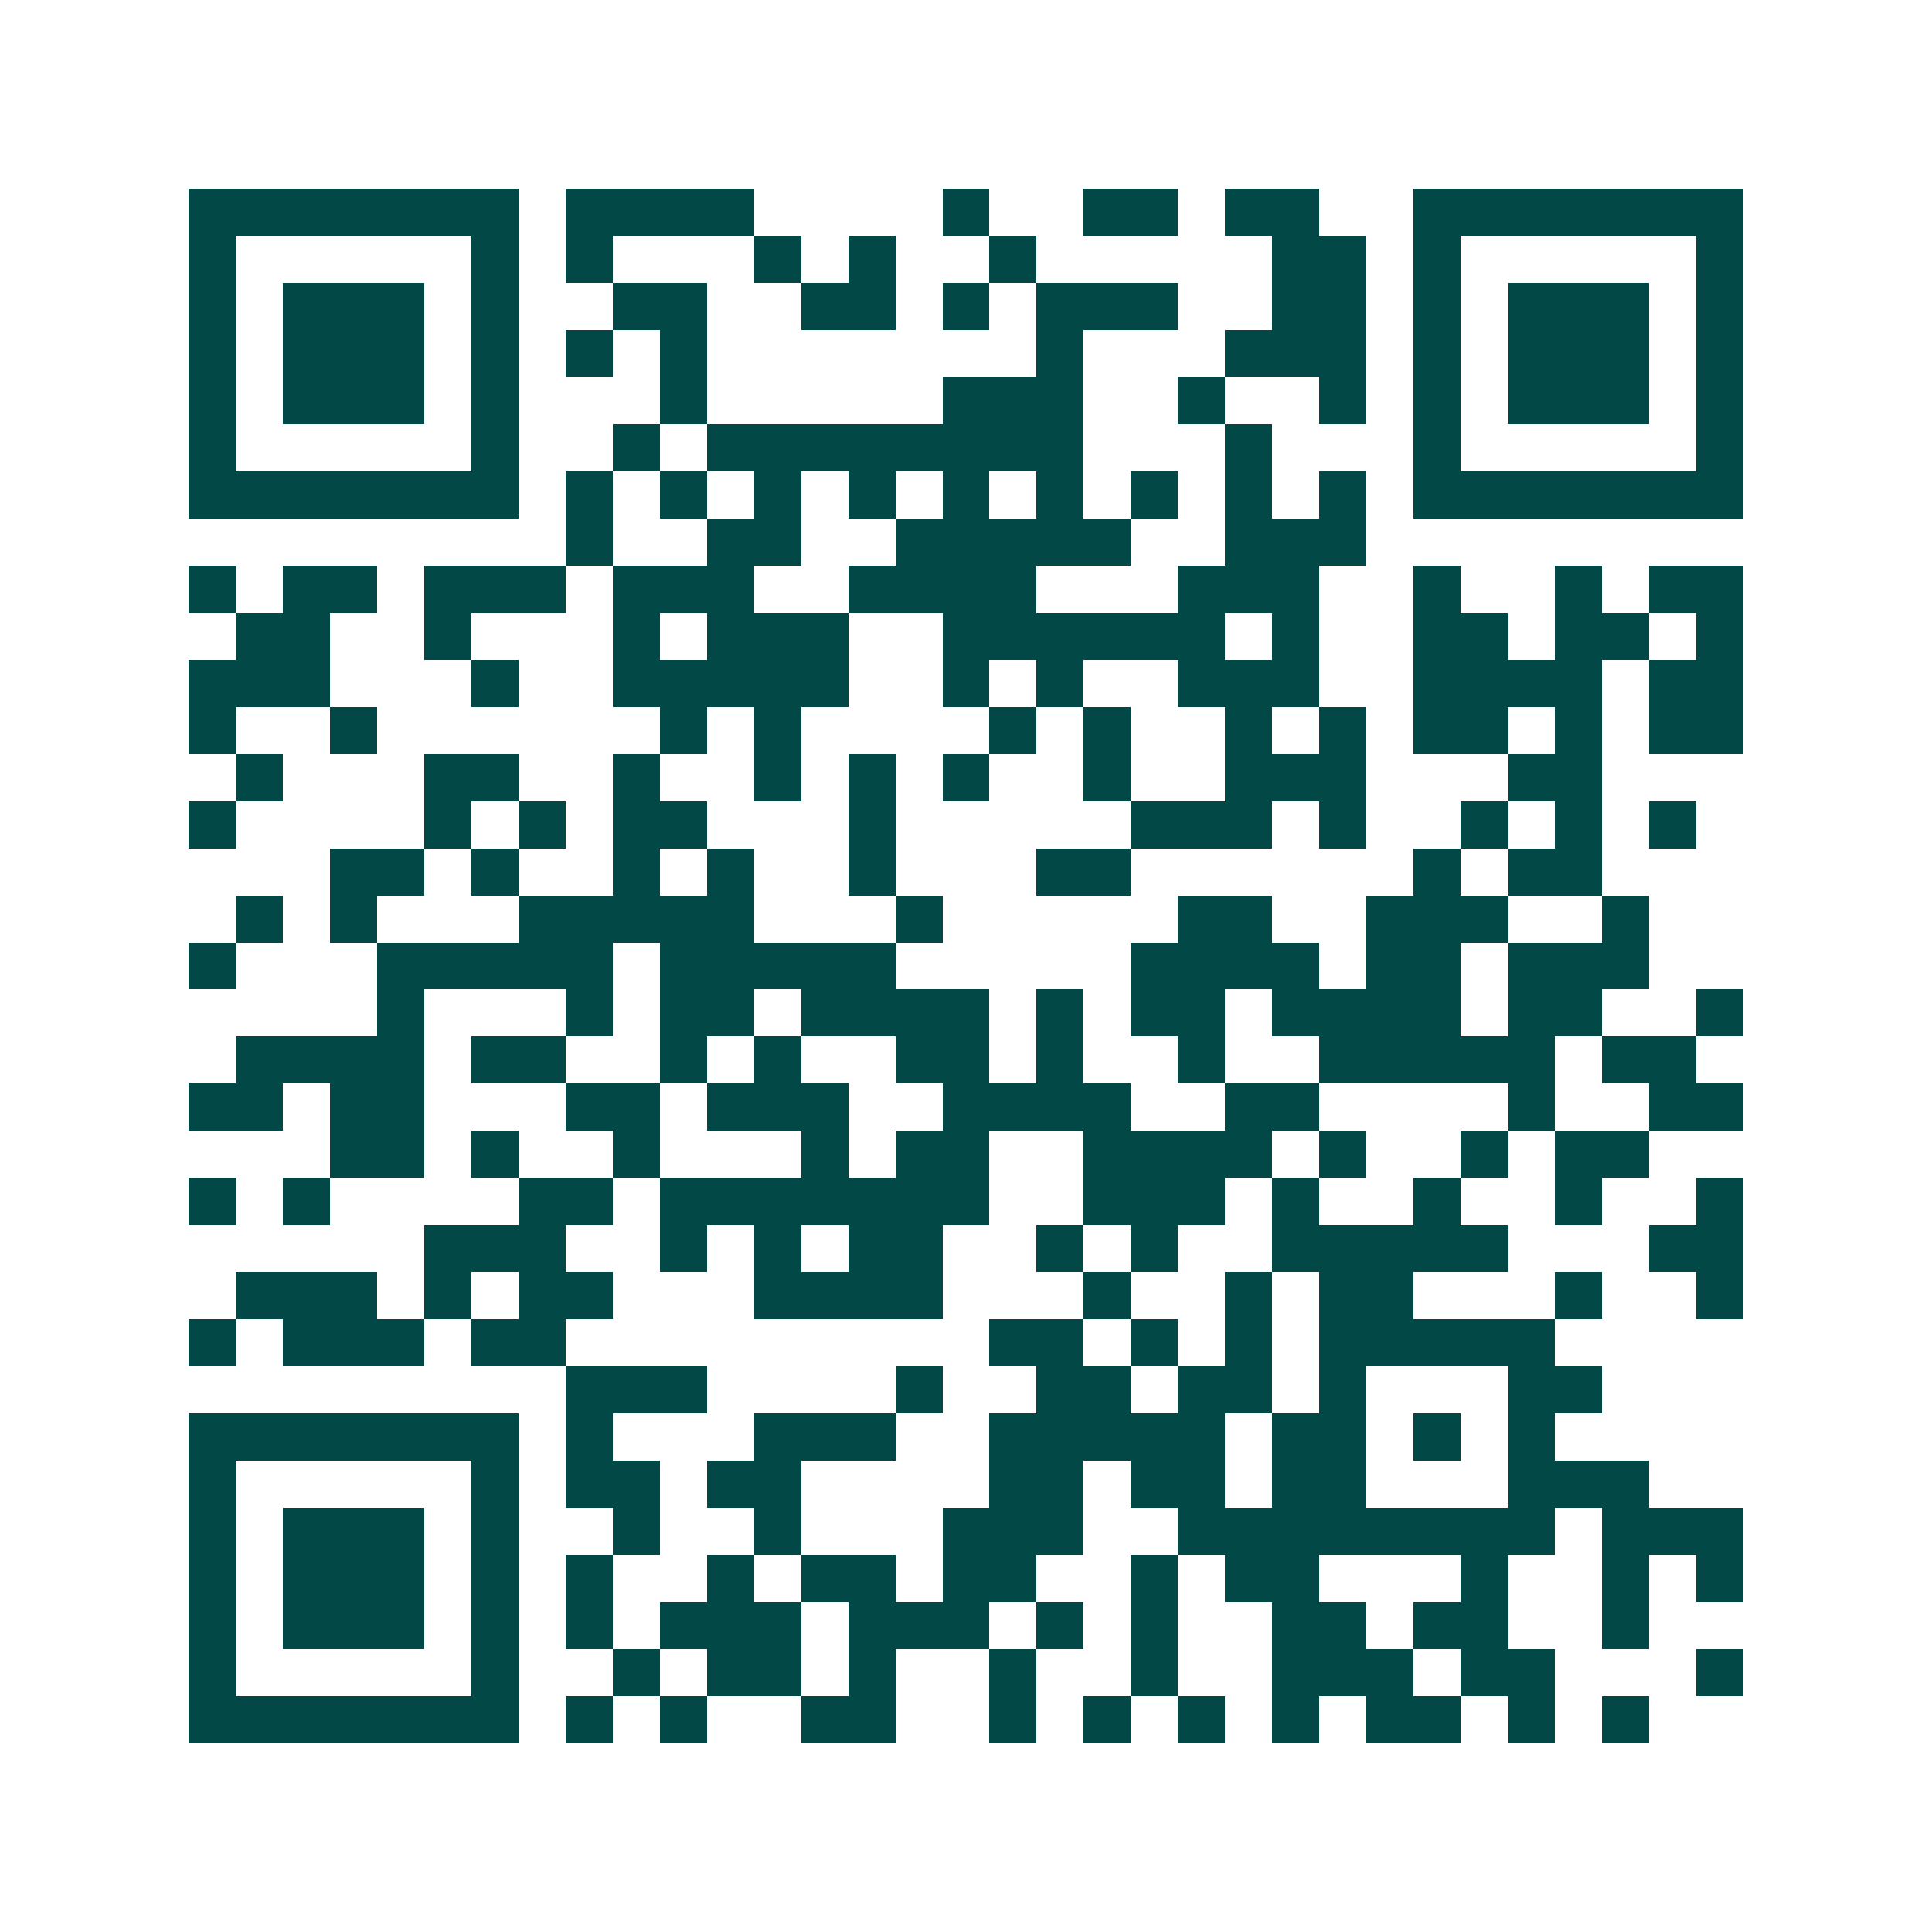 <svg xmlns="http://www.w3.org/2000/svg" width="200" height="200" viewBox="0 0 41 41" shape-rendering="crispEdges"><path fill="#ffffff" d="M0 0h41v41H0z"/><path stroke="#014847" d="M4 4.5h7m1 0h4m4 0h1m2 0h2m1 0h2m2 0h7M4 5.5h1m5 0h1m1 0h1m3 0h1m1 0h1m2 0h1m5 0h2m1 0h1m5 0h1M4 6.5h1m1 0h3m1 0h1m2 0h2m2 0h2m1 0h1m1 0h3m2 0h2m1 0h1m1 0h3m1 0h1M4 7.5h1m1 0h3m1 0h1m1 0h1m1 0h1m7 0h1m3 0h3m1 0h1m1 0h3m1 0h1M4 8.5h1m1 0h3m1 0h1m3 0h1m5 0h3m2 0h1m2 0h1m1 0h1m1 0h3m1 0h1M4 9.5h1m5 0h1m2 0h1m1 0h8m3 0h1m3 0h1m5 0h1M4 10.5h7m1 0h1m1 0h1m1 0h1m1 0h1m1 0h1m1 0h1m1 0h1m1 0h1m1 0h1m1 0h7M12 11.5h1m2 0h2m2 0h5m2 0h3M4 12.5h1m1 0h2m1 0h3m1 0h3m2 0h4m3 0h3m2 0h1m2 0h1m1 0h2M5 13.5h2m2 0h1m3 0h1m1 0h3m2 0h6m1 0h1m2 0h2m1 0h2m1 0h1M4 14.5h3m3 0h1m2 0h5m2 0h1m1 0h1m2 0h3m2 0h4m1 0h2M4 15.5h1m2 0h1m6 0h1m1 0h1m4 0h1m1 0h1m2 0h1m1 0h1m1 0h2m1 0h1m1 0h2M5 16.5h1m3 0h2m2 0h1m2 0h1m1 0h1m1 0h1m2 0h1m2 0h3m3 0h2M4 17.5h1m4 0h1m1 0h1m1 0h2m3 0h1m5 0h3m1 0h1m2 0h1m1 0h1m1 0h1M7 18.5h2m1 0h1m2 0h1m1 0h1m2 0h1m3 0h2m6 0h1m1 0h2M5 19.5h1m1 0h1m3 0h5m3 0h1m5 0h2m2 0h3m2 0h1M4 20.5h1m3 0h5m1 0h5m5 0h4m1 0h2m1 0h3M8 21.5h1m3 0h1m1 0h2m1 0h4m1 0h1m1 0h2m1 0h4m1 0h2m2 0h1M5 22.5h4m1 0h2m2 0h1m1 0h1m2 0h2m1 0h1m2 0h1m2 0h5m1 0h2M4 23.5h2m1 0h2m3 0h2m1 0h3m2 0h4m2 0h2m4 0h1m2 0h2M7 24.5h2m1 0h1m2 0h1m3 0h1m1 0h2m2 0h4m1 0h1m2 0h1m1 0h2M4 25.5h1m1 0h1m4 0h2m1 0h7m2 0h3m1 0h1m2 0h1m2 0h1m2 0h1M9 26.5h3m2 0h1m1 0h1m1 0h2m2 0h1m1 0h1m2 0h5m3 0h2M5 27.5h3m1 0h1m1 0h2m3 0h4m3 0h1m2 0h1m1 0h2m3 0h1m2 0h1M4 28.5h1m1 0h3m1 0h2m9 0h2m1 0h1m1 0h1m1 0h5M12 29.5h3m4 0h1m2 0h2m1 0h2m1 0h1m3 0h2M4 30.5h7m1 0h1m3 0h3m2 0h5m1 0h2m1 0h1m1 0h1M4 31.5h1m5 0h1m1 0h2m1 0h2m4 0h2m1 0h2m1 0h2m3 0h3M4 32.5h1m1 0h3m1 0h1m2 0h1m2 0h1m3 0h3m2 0h8m1 0h3M4 33.5h1m1 0h3m1 0h1m1 0h1m2 0h1m1 0h2m1 0h2m2 0h1m1 0h2m3 0h1m2 0h1m1 0h1M4 34.5h1m1 0h3m1 0h1m1 0h1m1 0h3m1 0h3m1 0h1m1 0h1m2 0h2m1 0h2m2 0h1M4 35.5h1m5 0h1m2 0h1m1 0h2m1 0h1m2 0h1m2 0h1m2 0h3m1 0h2m3 0h1M4 36.5h7m1 0h1m1 0h1m2 0h2m2 0h1m1 0h1m1 0h1m1 0h1m1 0h2m1 0h1m1 0h1"/></svg>
